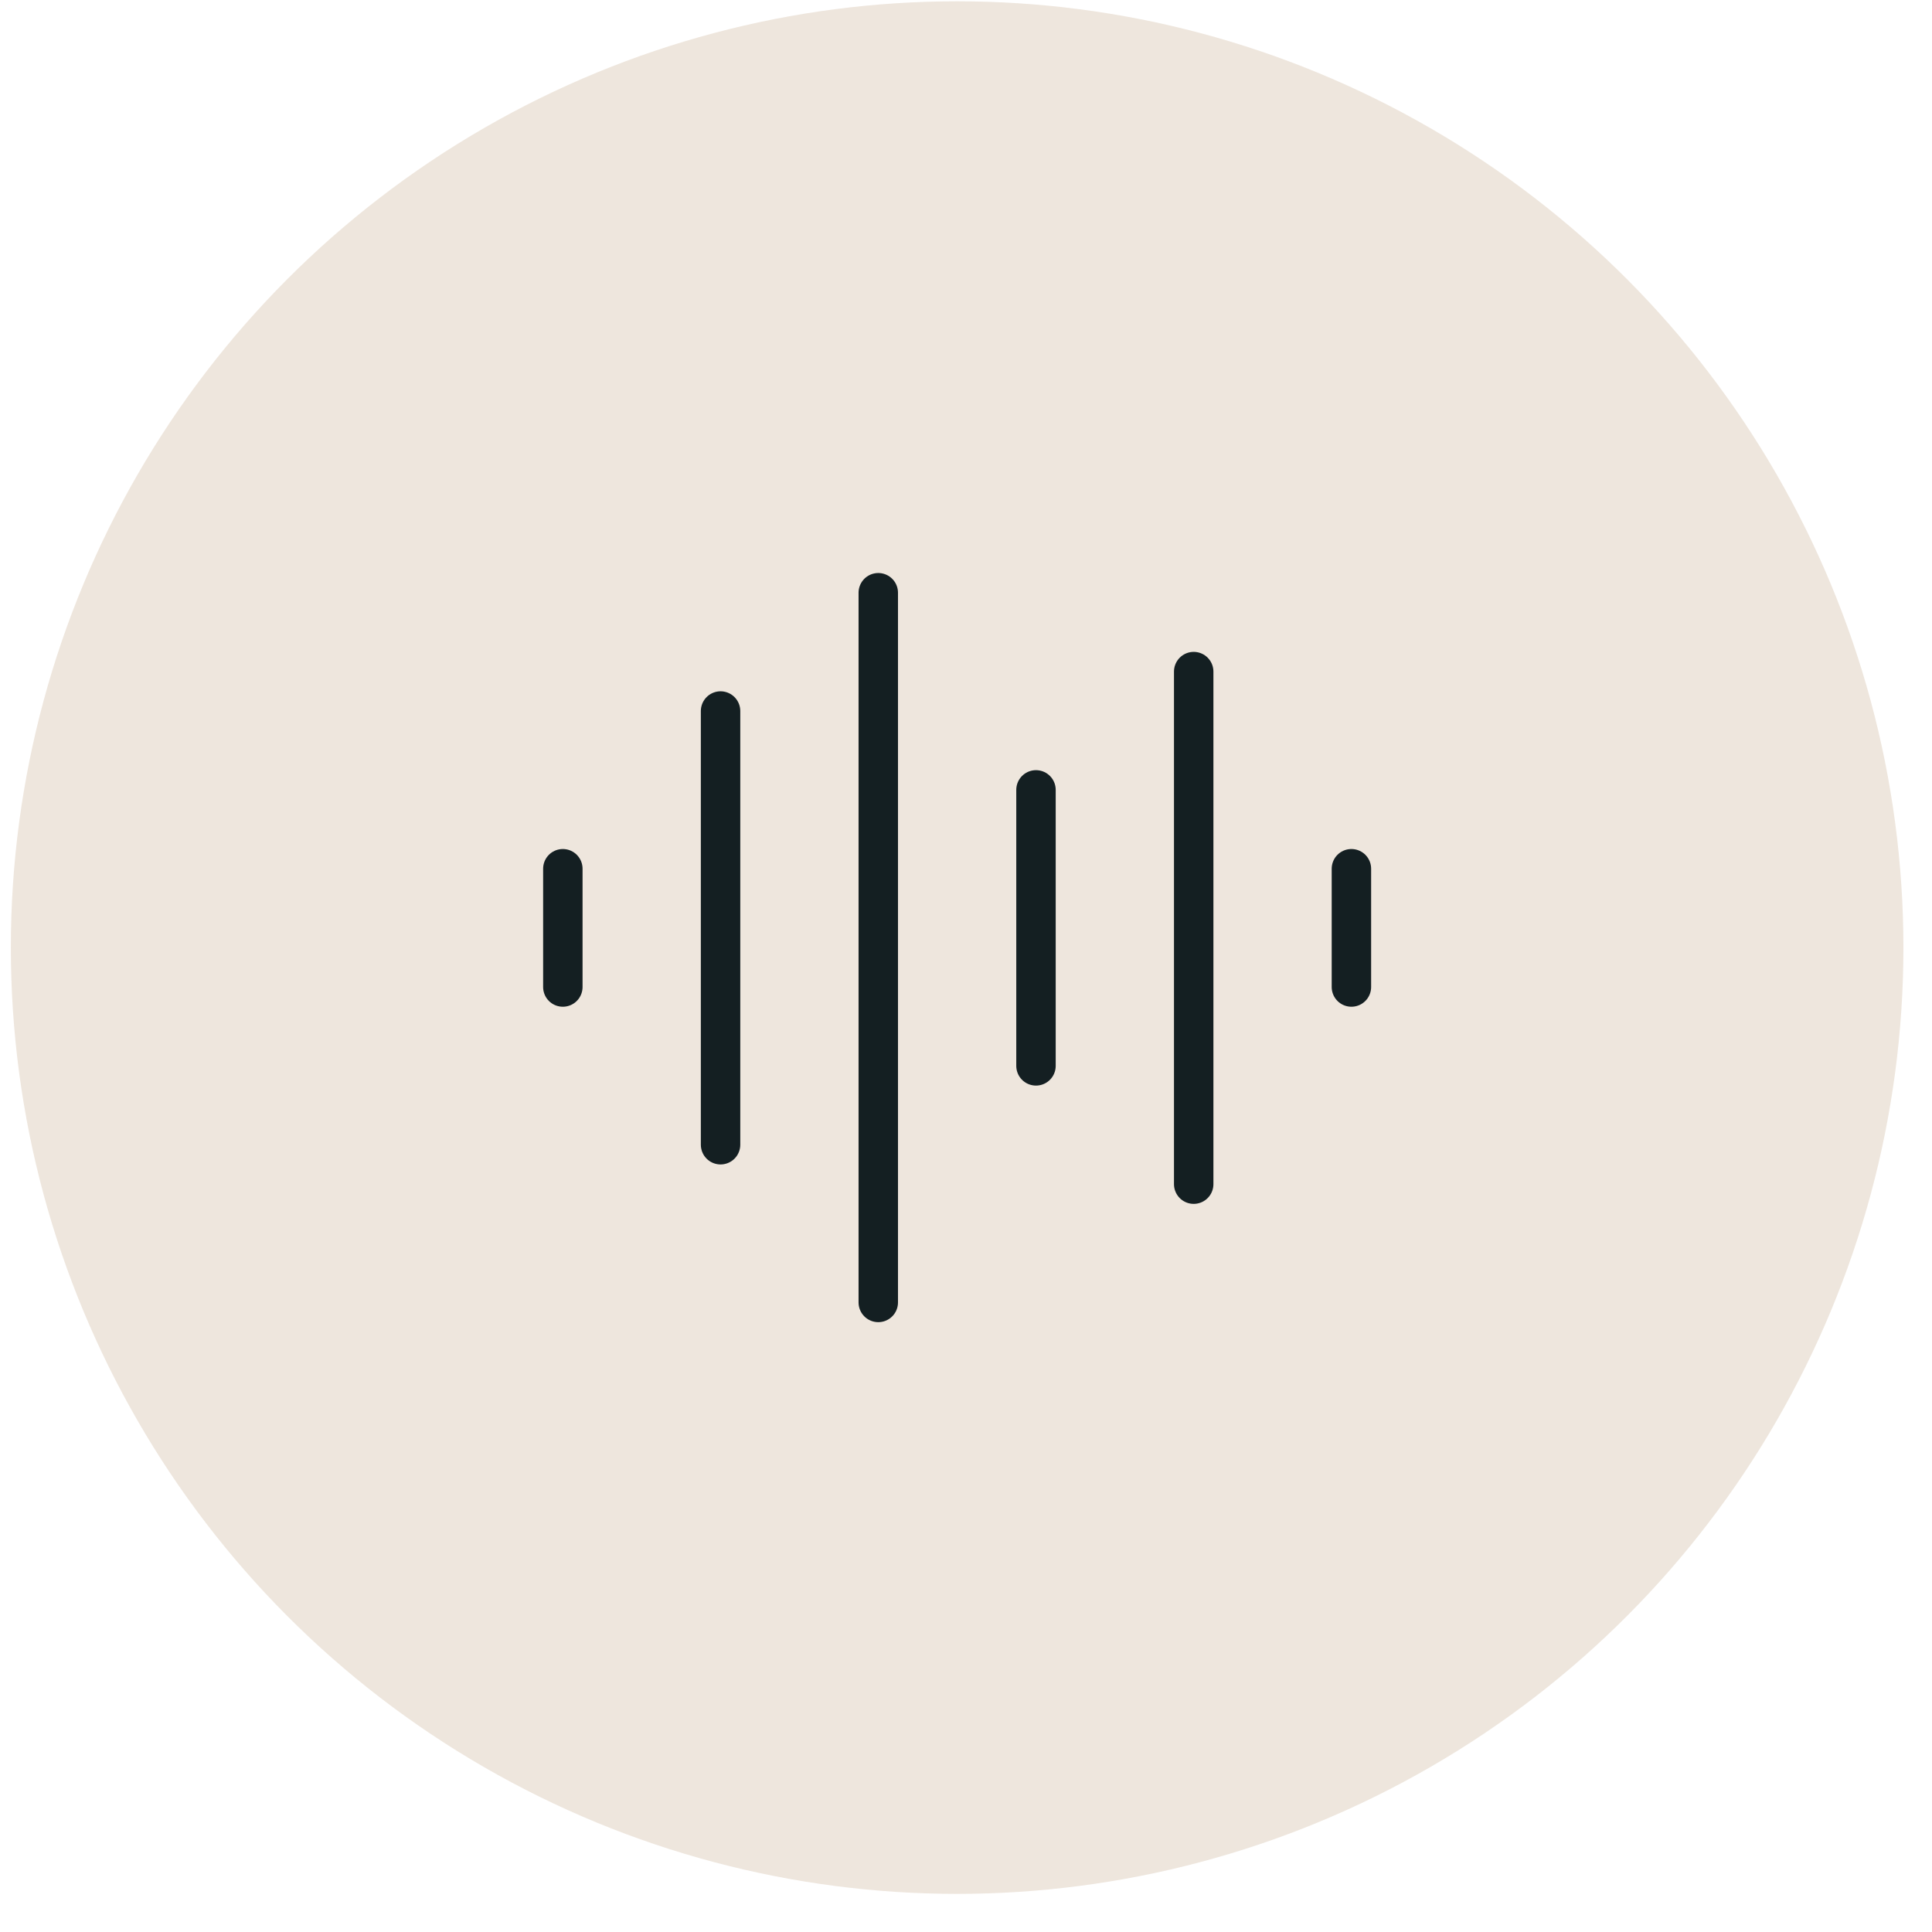 <svg width="49" height="49" viewBox="0 0 49 49" fill="none" xmlns="http://www.w3.org/2000/svg">
<circle cx="24.275" cy="24.033" r="24" fill="#E3D6C7" fill-opacity="0.6"/>
<path d="M14.275 22.033V25.033" stroke="#141F22" stroke-linecap="round" stroke-linejoin="round"/>
<path d="M18.275 18.033V29.033" stroke="#141F22" stroke-linecap="round" stroke-linejoin="round"/>
<path d="M22.275 15.033V33.033" stroke="#141F22" stroke-linecap="round" stroke-linejoin="round"/>
<path d="M26.275 20.033V27.033" stroke="#141F22" stroke-linecap="round" stroke-linejoin="round"/>
<path d="M30.275 17.033V30.033" stroke="#141F22" stroke-linecap="round" stroke-linejoin="round"/>
<path d="M34.275 22.033V25.033" stroke="#141F22" stroke-linecap="round" stroke-linejoin="round"/>
</svg>
